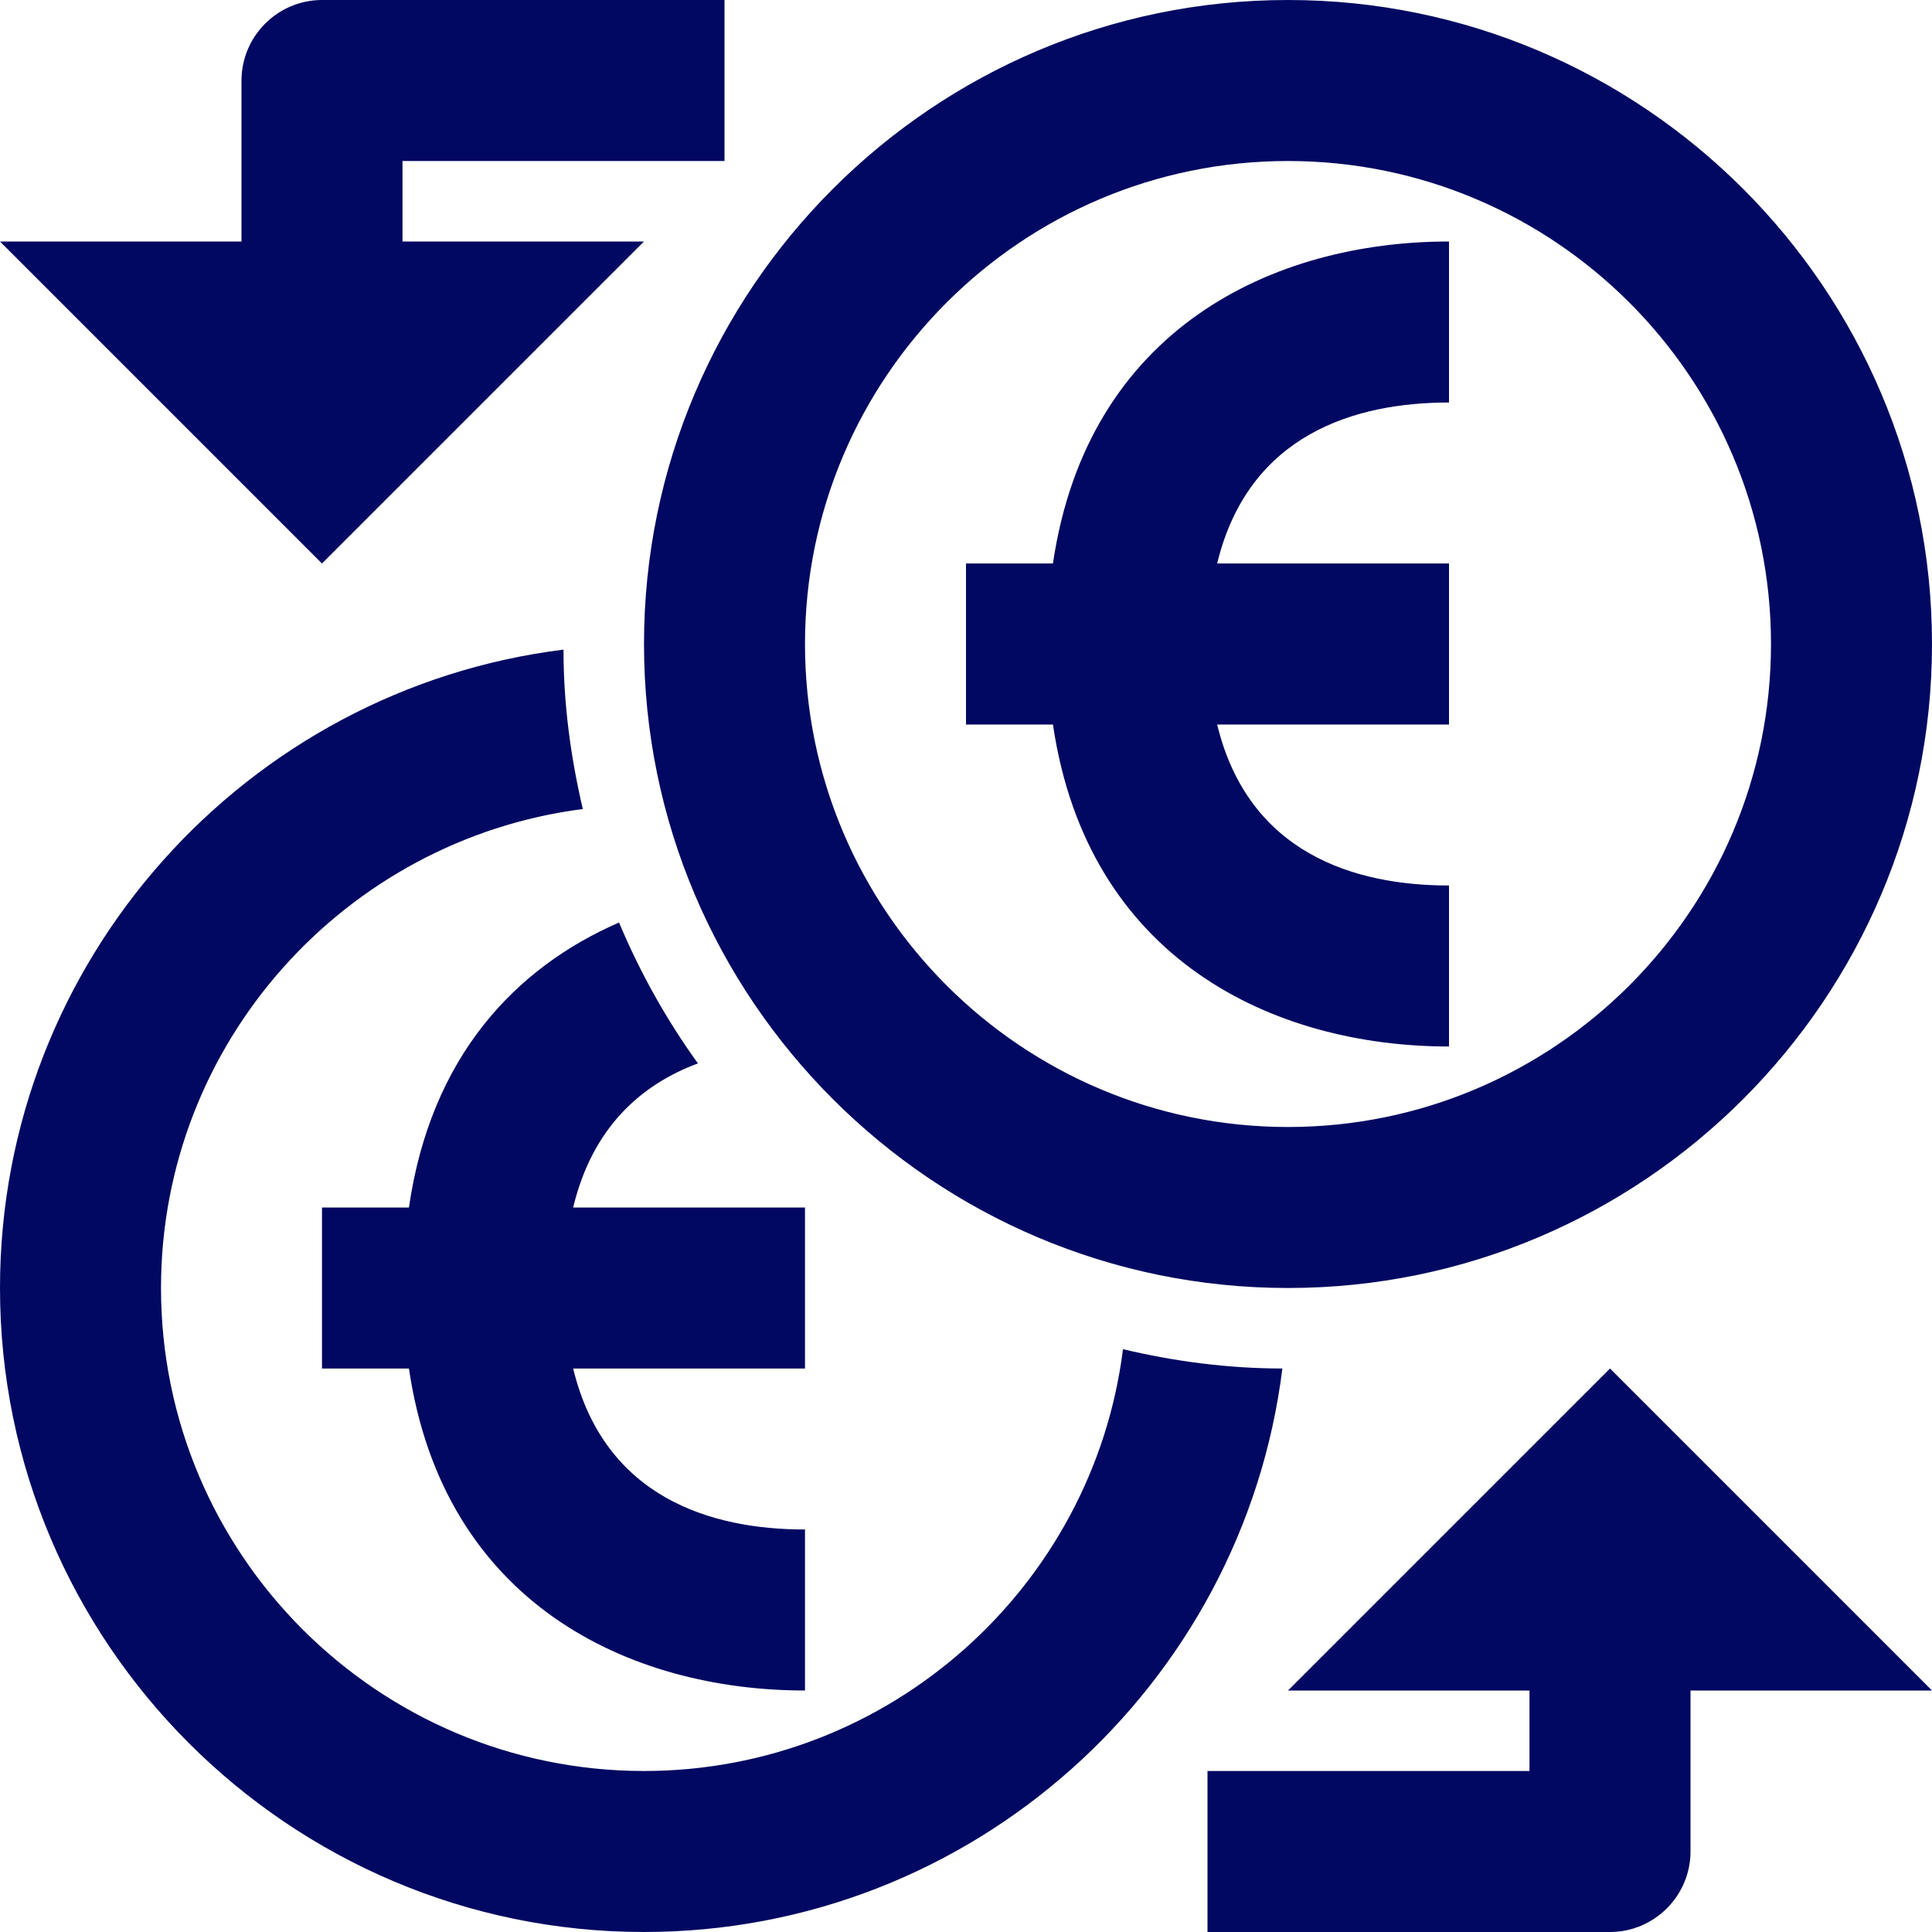 <?xml version="1.0" encoding="utf-8"?>
<svg xmlns="http://www.w3.org/2000/svg" width="110" height="110" viewBox="0 0 110 110" fill="none">
<path fill-rule="evenodd" clip-rule="evenodd" d="M36.667 13.75H22.917V9.167H41.25V0H18.333C15.812 0 13.75 2.062 13.75 4.583V13.75H0L18.333 32.083L36.667 13.75ZM110 36.667C110 56.879 93.546 73.333 73.333 73.333C53.121 73.333 36.667 56.879 36.667 36.667C36.667 16.454 53.121 0 73.333 0C93.546 0 110 16.454 110 36.667ZM100.833 36.667C100.833 21.496 88.504 9.167 73.333 9.167C58.163 9.167 45.833 21.496 45.833 36.667C45.833 51.837 58.163 64.167 73.333 64.167C88.504 64.167 100.833 51.837 100.833 36.667ZM32.633 68.75H45.833V77.917H32.633C34.421 85.296 40.517 87.083 45.833 87.083V96.25C35.842 96.25 25.254 91.3 23.283 77.917H18.333V68.75H23.283C24.521 60.179 29.333 55.092 35.246 52.525C36.438 55.367 37.95 58.071 39.737 60.546C36.529 61.738 33.733 64.167 32.633 68.75ZM87.083 96.25H73.333L91.667 77.917L110 96.25H96.25V105.417C96.25 107.938 94.188 110 91.667 110H68.75V100.833H87.083V96.25ZM63.938 76.817C62.242 90.338 50.646 100.833 36.667 100.833C21.496 100.833 9.167 88.504 9.167 73.333C9.167 59.354 19.663 47.804 33.183 46.062C32.496 43.129 32.083 40.104 32.083 36.987C14.025 39.233 0 54.679 0 73.333C0 93.546 16.454 110 36.667 110C55.321 110 70.767 95.975 73.013 77.917C69.896 77.917 66.825 77.504 63.938 76.817ZM82.5 50.417V59.583C72.508 59.583 61.921 54.633 59.95 41.25H55V32.083H59.95C61.921 18.7 72.508 13.75 82.5 13.75V22.917C77.183 22.917 71.088 24.704 69.3 32.083H82.5V41.25H69.3C71.088 48.629 77.183 50.417 82.5 50.417Z" fill="#000861"/>
</svg>